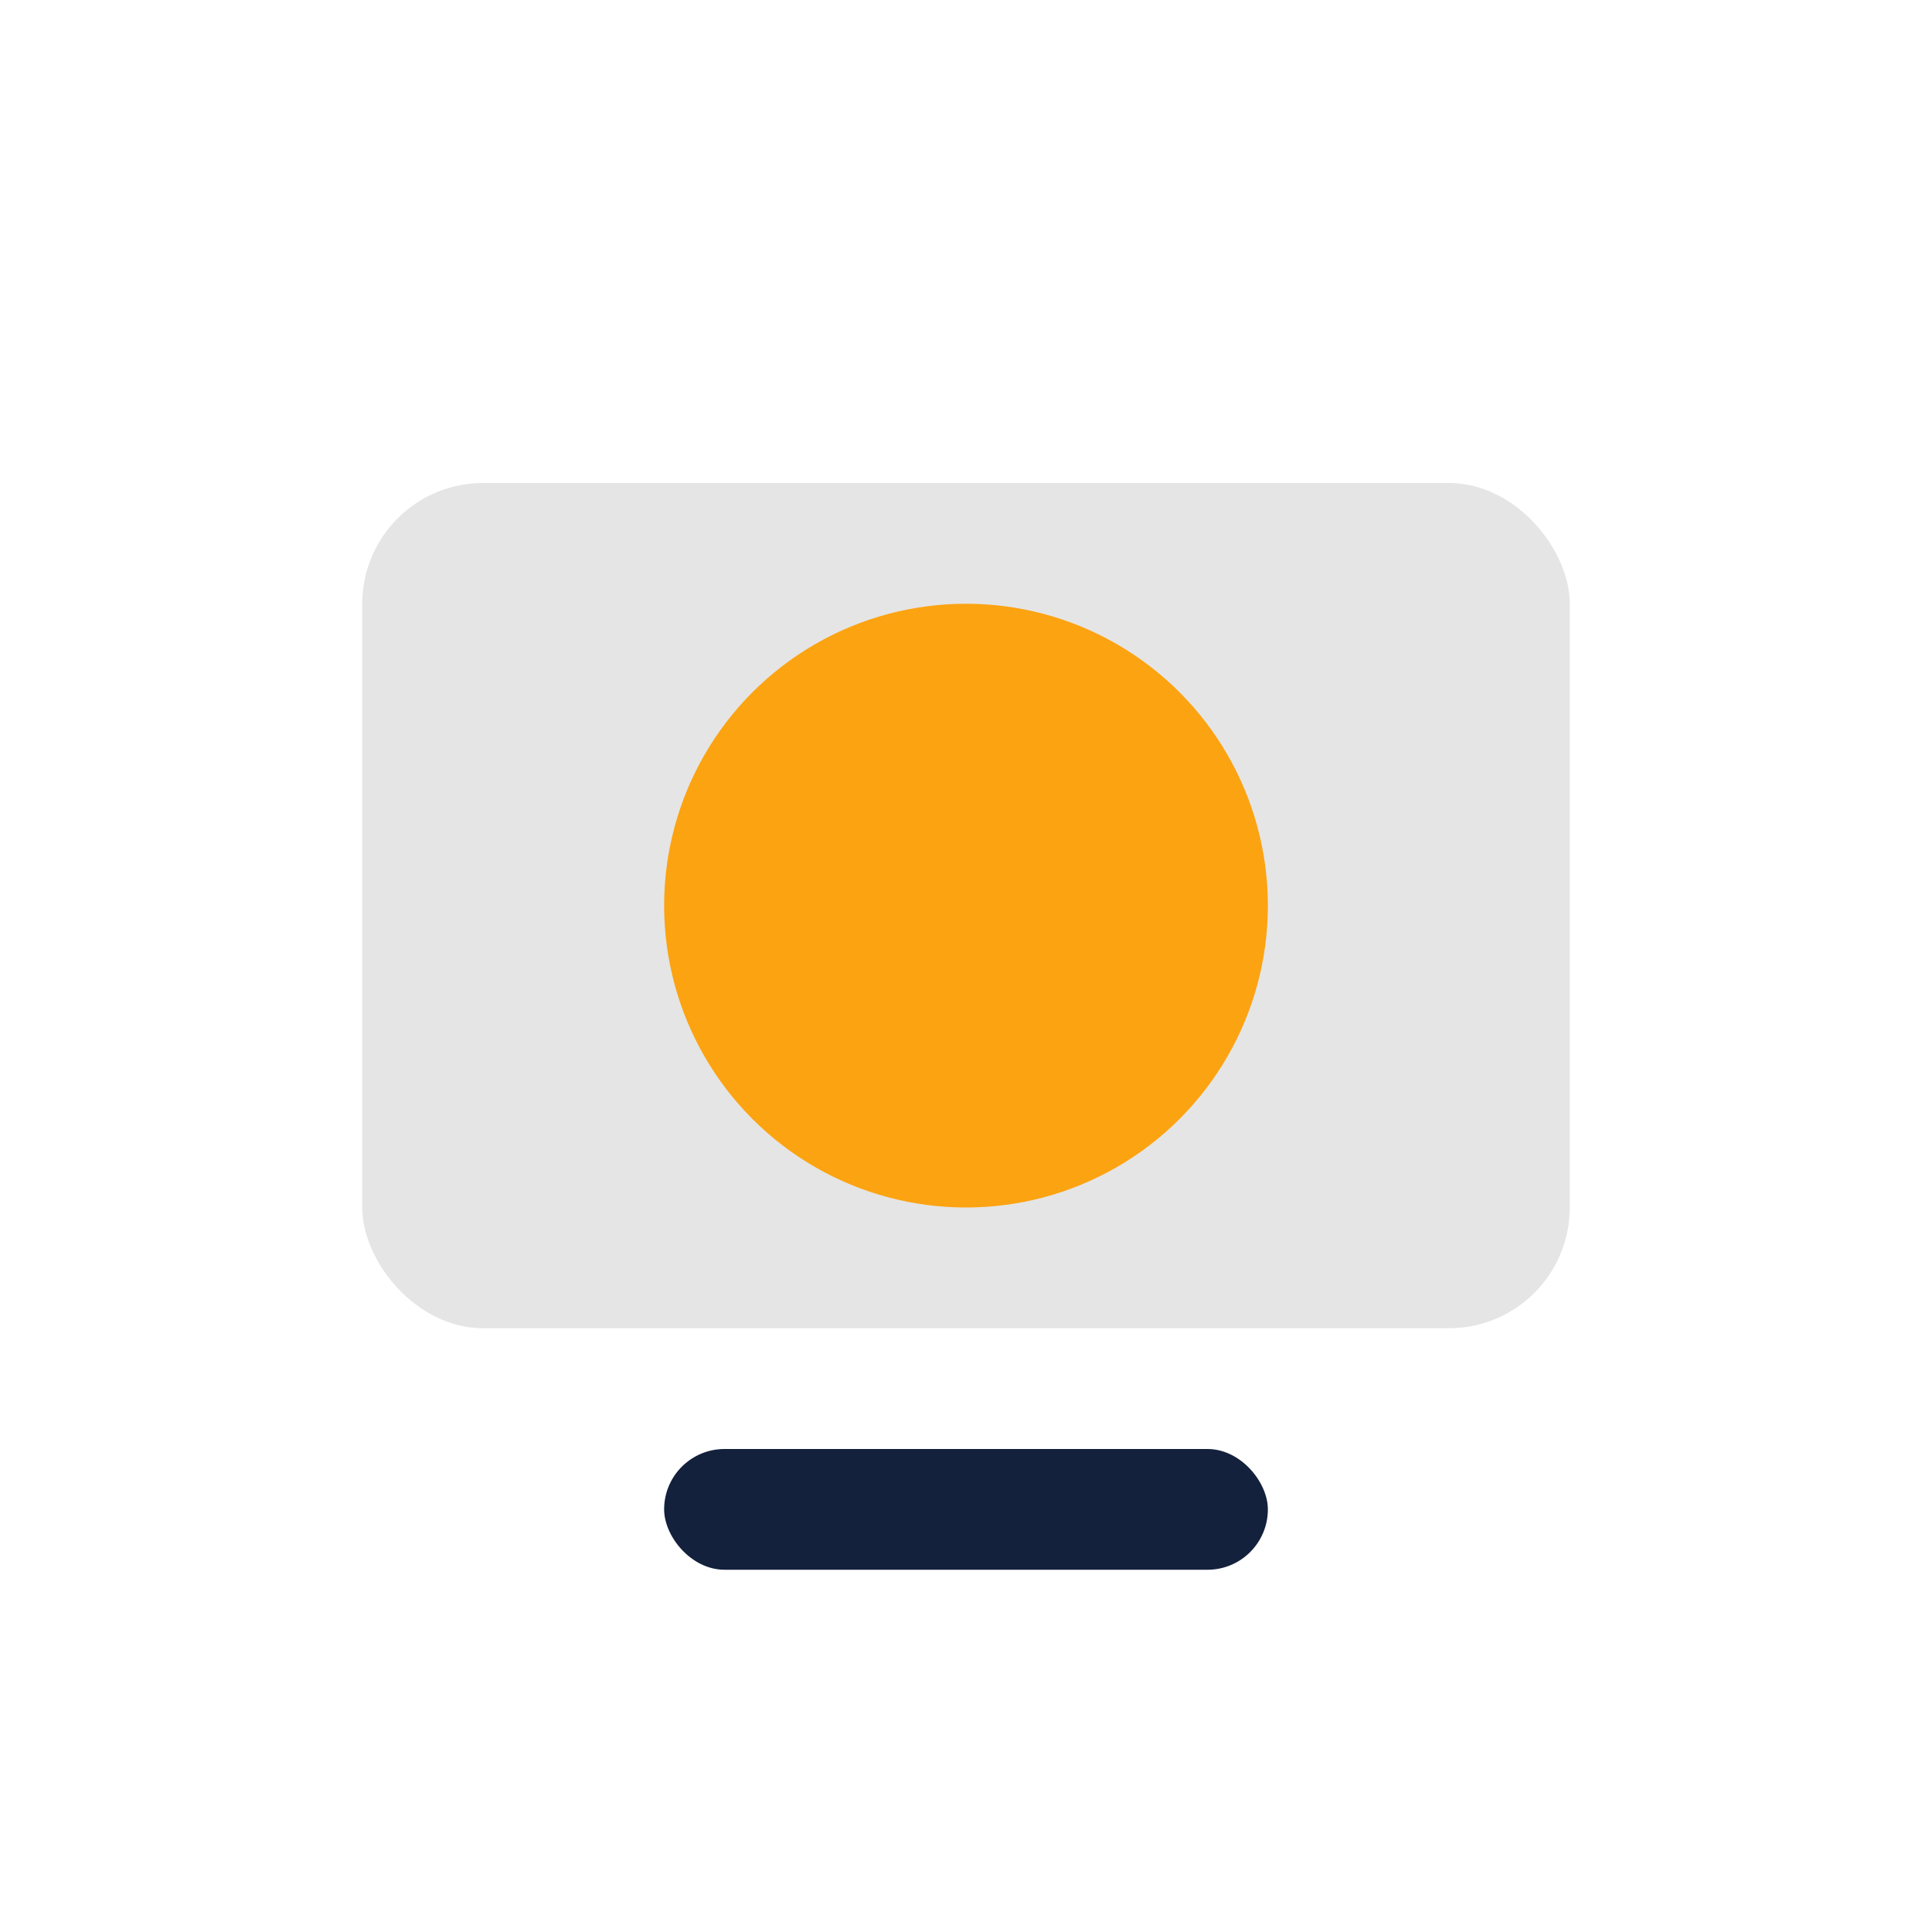 <?xml version="1.0" encoding="UTF-8"?>
<svg xmlns="http://www.w3.org/2000/svg" width="32" height="32" viewBox="0 0 32 32"><rect x="6" y="8" width="20" height="14" rx="2" fill="#E5E5E5"/><circle cx="16" cy="15" r="5" fill="#FCA311"/><rect x="11" y="24" width="10" height="2" rx="1" fill="#14213D"/></svg>